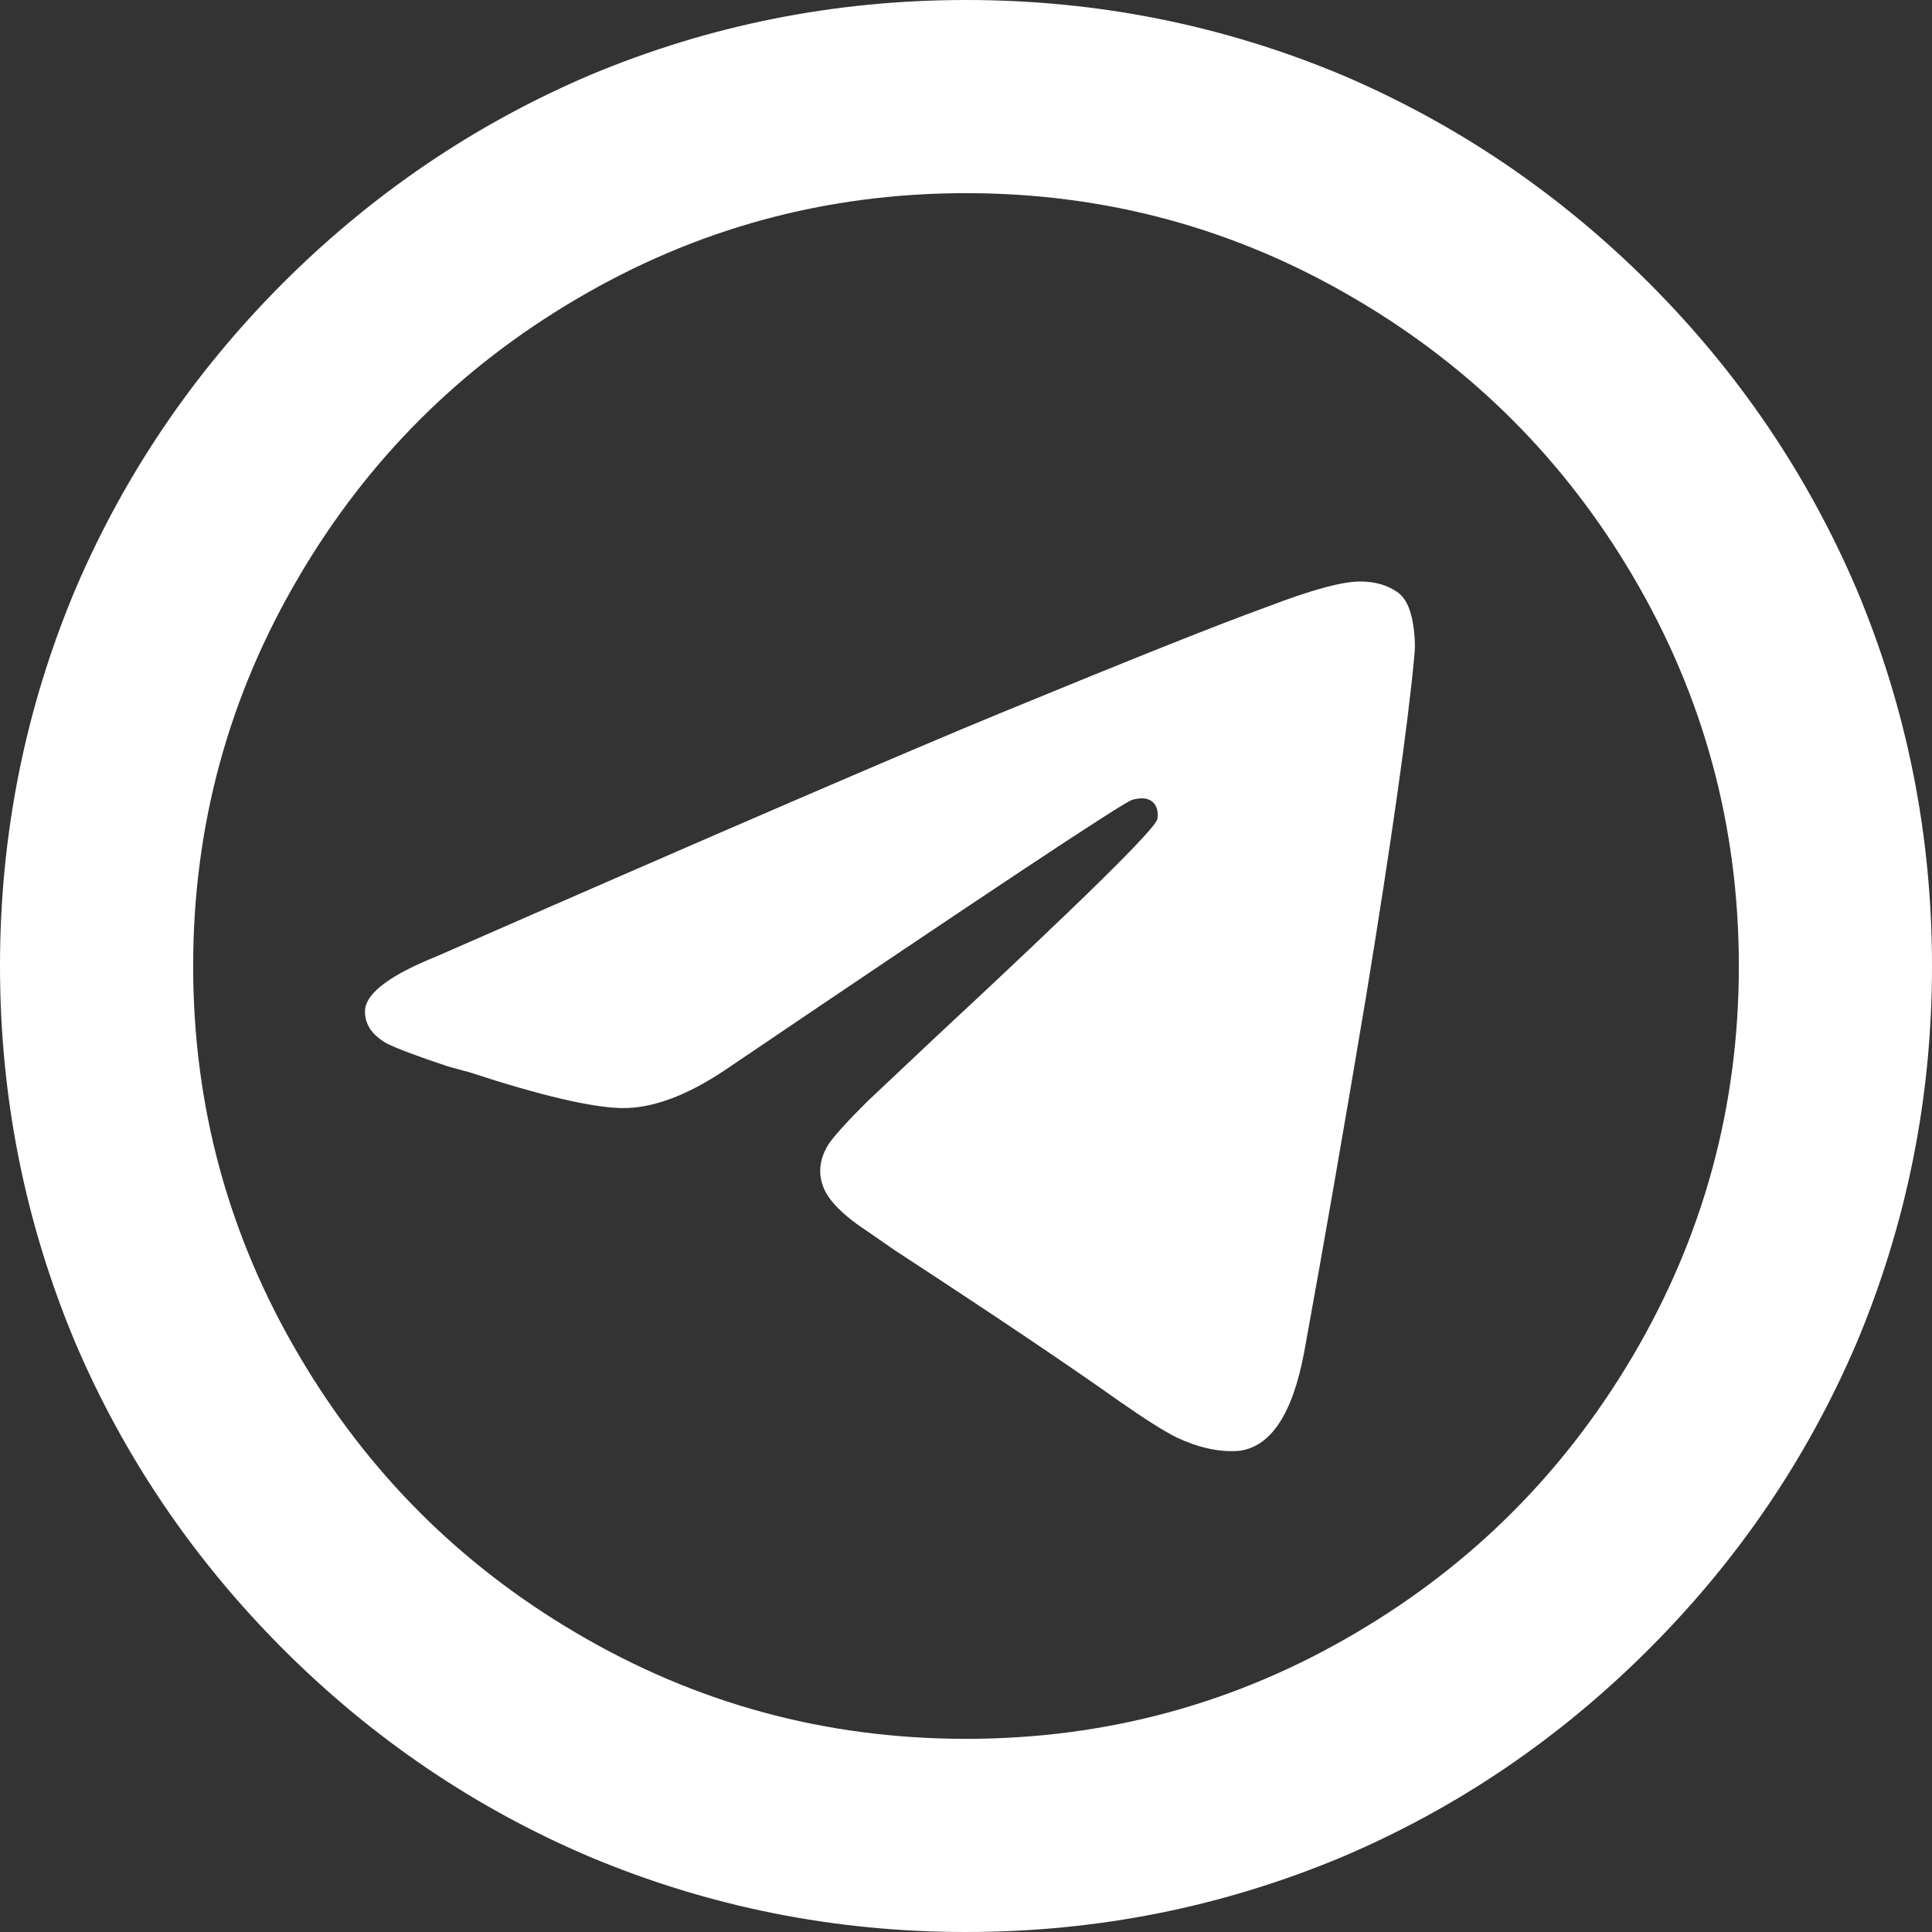 <?xml version="1.0" encoding="UTF-8"?> <svg xmlns="http://www.w3.org/2000/svg" viewBox="0 0 13.333 13.333" fill="none"><rect x="0" y="0" width="13.333" height="13.333" fill="#333333" stroke="none"/><path d="M12 6.667C12 7.636 11.755 8.533 11.267 9.36C10.795 10.16 10.16 10.796 9.36 11.267C8.533 11.756 7.635 12 6.667 12C5.698 12 4.8 11.756 3.973 11.267C3.173 10.796 2.538 10.16 2.067 9.36C1.578 8.533 1.333 7.636 1.333 6.667C1.333 5.698 1.578 4.8 2.067 3.973C2.538 3.173 3.173 2.538 3.973 2.067C4.8 1.578 5.698 1.333 6.667 1.333C7.635 1.333 8.533 1.578 9.36 2.067C10.16 2.538 10.795 3.173 11.267 3.973C11.755 4.8 12 5.698 12 6.667ZM6.667 13.333C7.573 13.333 8.44 13.16 9.267 12.813C10.058 12.476 10.762 11.998 11.38 11.38C11.998 10.762 12.475 10.058 12.813 9.267C13.16 8.44 13.333 7.573 13.333 6.667C13.333 5.76 13.16 4.893 12.813 4.067C12.475 3.276 11.998 2.571 11.38 1.953C10.762 1.336 10.058 0.858 9.267 0.52C8.44 0.173 7.573 0 6.667 0C5.76 0 4.893 0.173 4.067 0.52C3.276 0.858 2.571 1.336 1.953 1.953C1.336 2.571 0.858 3.276 0.52 4.067C0.173 4.893 0 5.76 0 6.667C0 7.573 0.173 8.44 0.52 9.267C0.858 10.058 1.336 10.762 1.953 11.38C2.571 11.998 3.276 12.476 4.067 12.813C4.893 13.16 5.76 13.333 6.667 13.333ZM6.907 4.92C6.258 5.187 4.96 5.747 3.013 6.6C2.702 6.725 2.538 6.845 2.52 6.96C2.511 7.058 2.56 7.138 2.667 7.2C2.738 7.236 2.88 7.289 3.093 7.36L3.24 7.4C3.729 7.56 4.078 7.642 4.287 7.647C4.496 7.651 4.733 7.565 5 7.387C6.813 6.16 7.751 5.538 7.813 5.52C7.875 5.502 7.922 5.507 7.953 5.533C7.984 5.56 7.995 5.6 7.987 5.653C7.969 5.725 7.453 6.231 6.44 7.173L5.987 7.6C5.853 7.733 5.764 7.831 5.72 7.893C5.658 7.991 5.644 8.089 5.68 8.187C5.715 8.285 5.822 8.391 6 8.507L6.173 8.627C6.867 9.08 7.382 9.427 7.72 9.667C7.898 9.791 8.031 9.876 8.12 9.92C8.271 9.991 8.413 10.022 8.547 10.013C8.769 9.987 8.92 9.76 9 9.333C9.133 8.605 9.275 7.787 9.427 6.88C9.604 5.796 9.715 5.013 9.76 4.533C9.769 4.453 9.764 4.369 9.747 4.28C9.729 4.191 9.698 4.129 9.653 4.093C9.582 4.04 9.493 4.013 9.387 4.013C9.262 4.013 9.049 4.071 8.747 4.187C8.427 4.302 7.813 4.547 6.907 4.92Z" fill="white"></path></svg> 